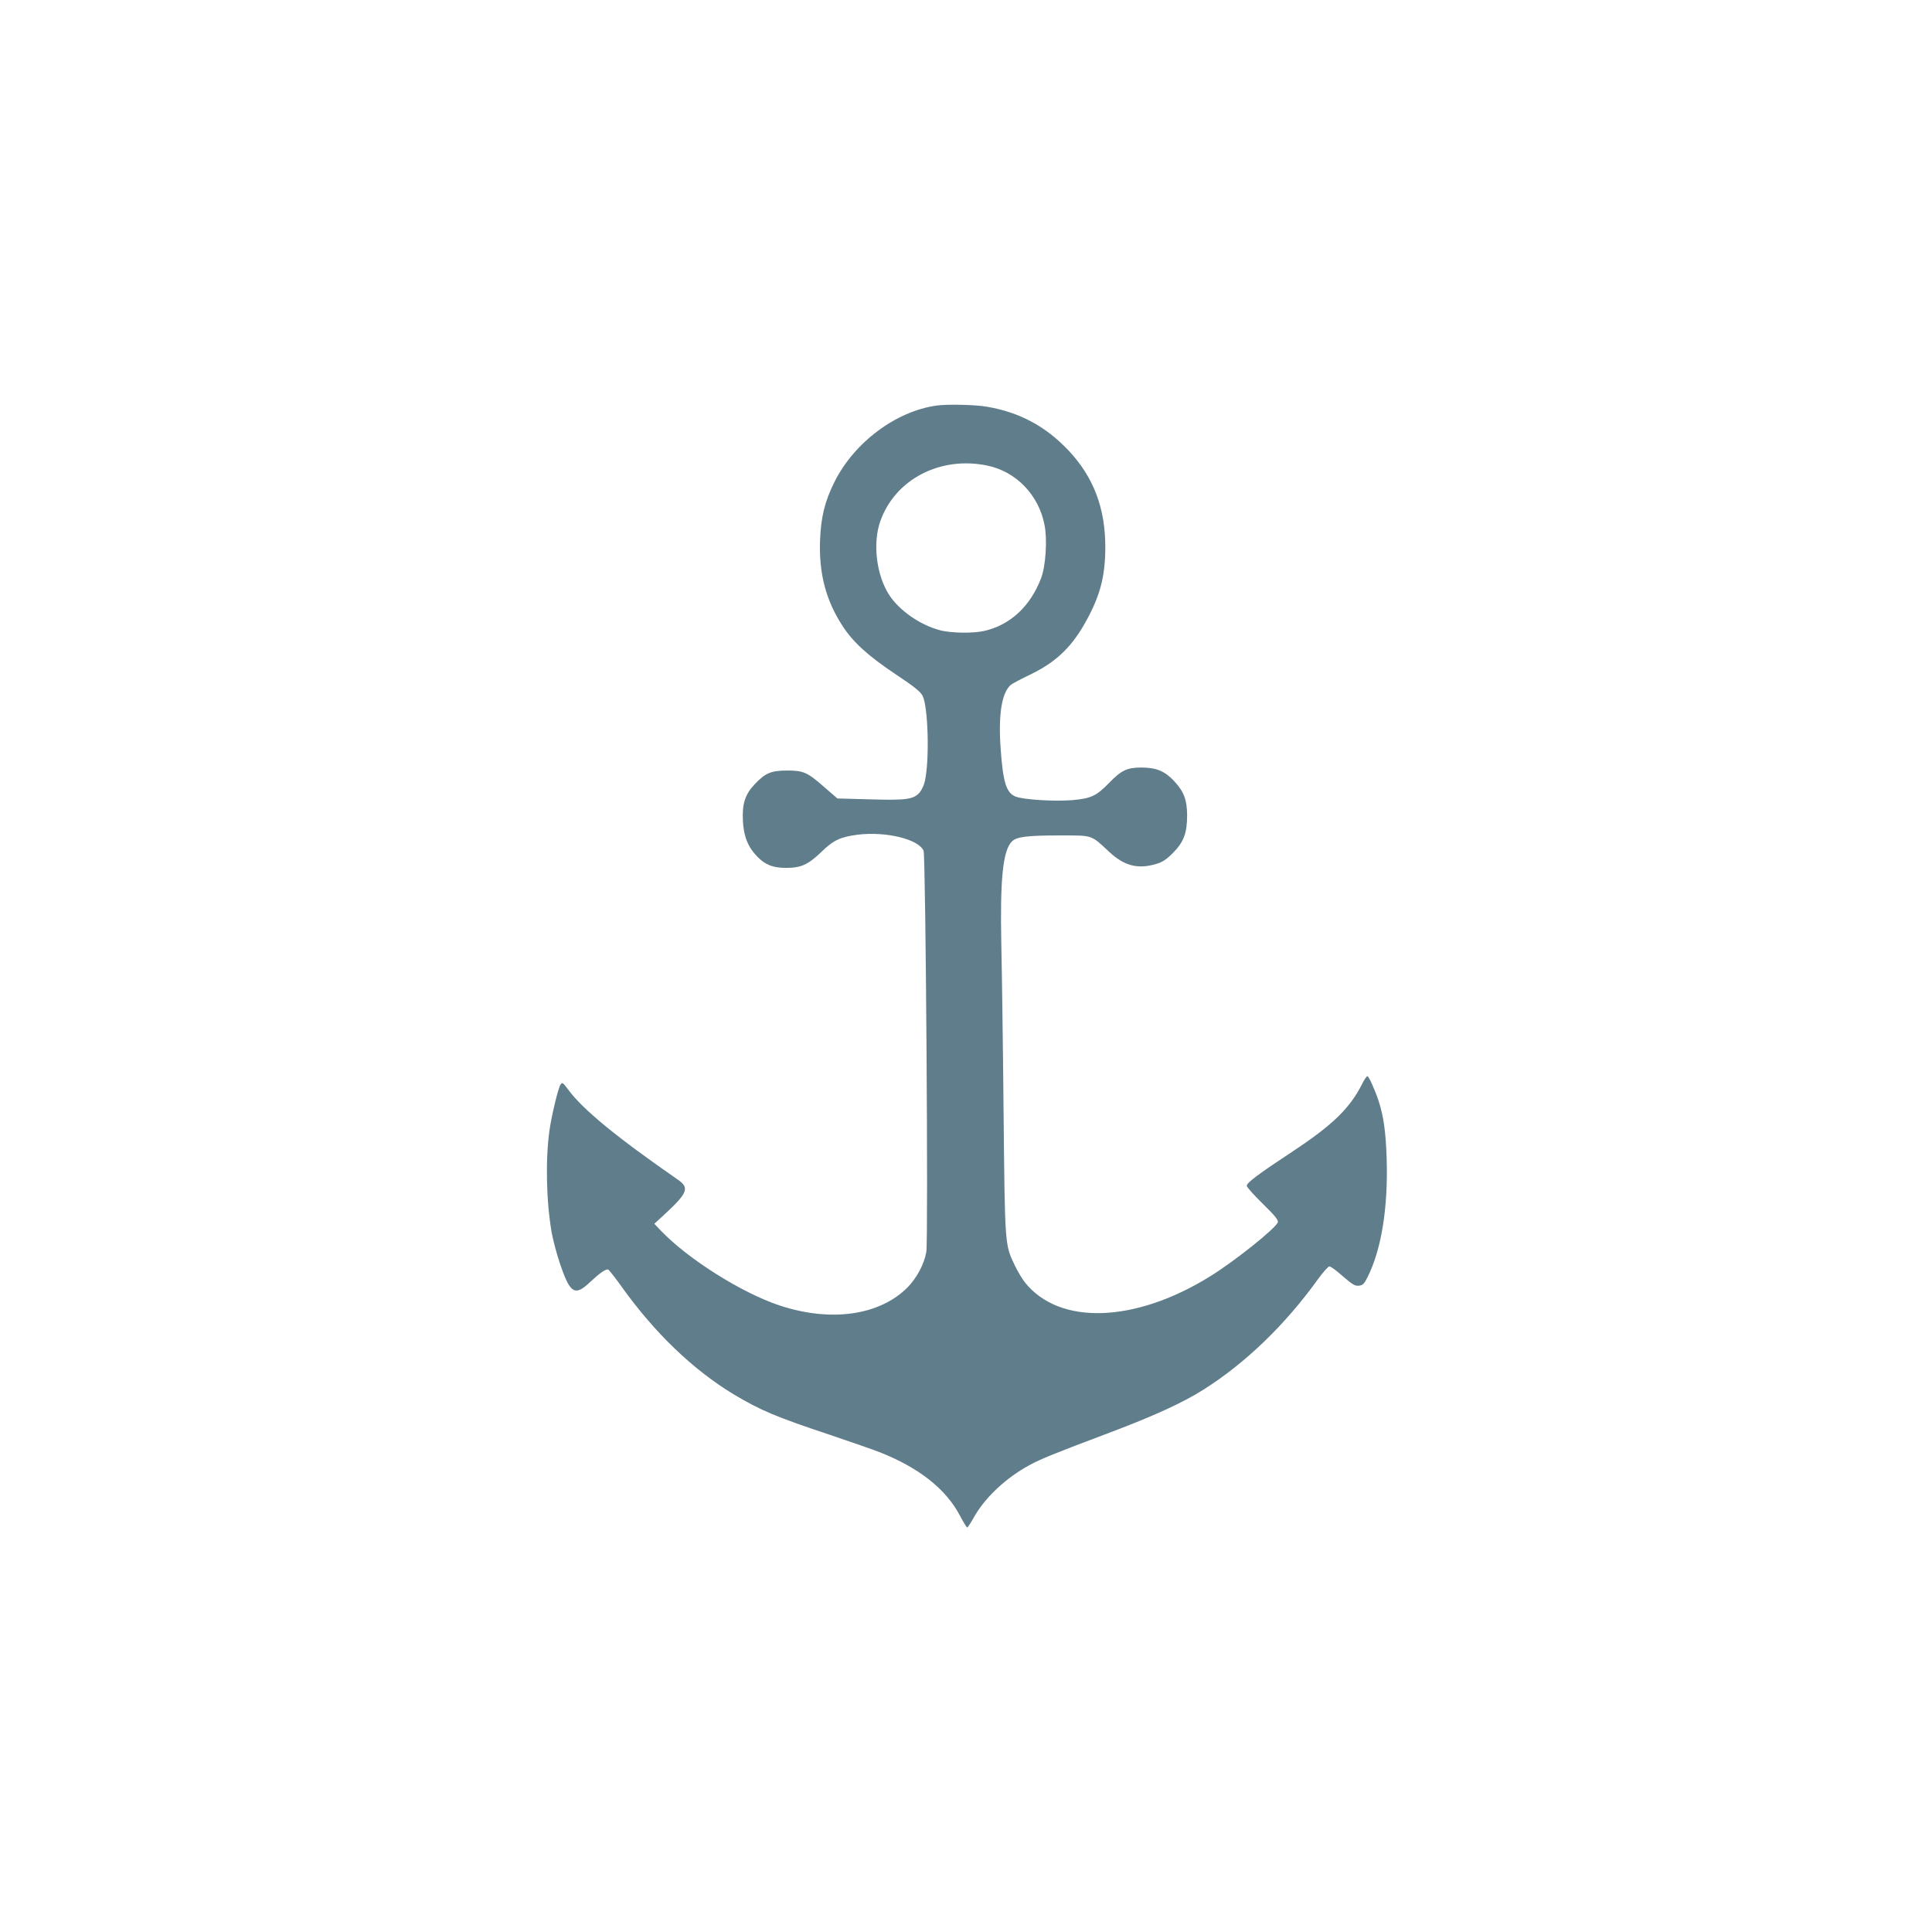 <?xml version="1.0" standalone="no"?>
<!DOCTYPE svg PUBLIC "-//W3C//DTD SVG 20010904//EN"
 "http://www.w3.org/TR/2001/REC-SVG-20010904/DTD/svg10.dtd">
<svg version="1.0" xmlns="http://www.w3.org/2000/svg"
 width="1280pt" height="1280pt" viewBox="0 0 1280 1280"
 preserveAspectRatio="xMidYMid meet">
<g transform="translate(0,1280) scale(0.1,-0.1)"
fill="#607d8b" stroke="none">
<path d="M6205 10113 c-268 -37 -545 -243 -676 -505 -64 -128 -90 -232 -96
-388 -8 -220 39 -398 149 -567 70 -108 169 -198 353 -321 125 -83 164 -115
178 -143 36 -74 46 -419 15 -562 -5 -26 -21 -60 -34 -76 -40 -47 -87 -54 -330
-47 l-216 6 -82 71 c-117 103 -142 114 -251 114 -107 0 -146 -17 -216 -92 -63
-67 -83 -129 -77 -242 5 -101 33 -173 95 -236 53 -55 104 -75 193 -75 97 0
145 22 232 106 80 78 126 99 240 114 189 23 405 -30 437 -107 14 -36 32 -2582
18 -2658 -14 -80 -64 -174 -126 -236 -186 -185 -508 -230 -846 -118 -248 82
-605 306 -785 494 l-45 47 77 71 c143 133 156 168 81 220 -407 282 -633 467
-730 600 -33 45 -38 48 -49 32 -15 -20 -58 -199 -73 -300 -28 -195 -22 -473
14 -681 9 -49 32 -136 51 -194 71 -213 101 -232 207 -131 59 55 95 81 115 81
4 0 46 -52 92 -117 219 -306 473 -549 741 -711 176 -105 279 -149 634 -267
143 -48 294 -101 335 -117 260 -103 438 -244 530 -420 23 -43 44 -78 48 -78 4
0 25 33 47 72 72 127 210 257 365 341 74 40 158 75 536 217 291 110 479 196
617 283 281 178 542 430 761 735 33 45 66 82 74 82 8 0 48 -29 89 -66 63 -54
80 -65 106 -62 26 3 35 11 58 58 92 184 136 461 126 785 -6 176 -20 278 -53
380 -24 73 -65 165 -75 165 -5 0 -21 -24 -35 -52 -80 -160 -197 -273 -459
-446 -229 -151 -305 -208 -305 -228 0 -9 48 -62 106 -119 81 -79 104 -108 100
-123 -13 -39 -286 -258 -450 -359 -497 -308 -997 -325 -1225 -40 -18 23 -49
74 -67 112 -67 139 -66 126 -75 1010 -4 440 -11 942 -15 1115 -9 435 10 625
70 685 32 32 101 40 326 40 212 0 197 5 321 -111 99 -91 188 -114 309 -78 41
12 67 29 110 72 73 73 95 133 95 252 -1 101 -21 155 -85 224 -62 67 -118 90
-215 91 -98 0 -135 -17 -220 -105 -82 -84 -117 -100 -240 -111 -121 -10 -326
3 -378 24 -61 26 -82 95 -98 324 -15 222 8 362 67 415 11 9 71 41 134 71 173
84 279 188 376 371 85 159 116 284 117 466 1 263 -78 471 -247 649 -151 158
-321 249 -535 286 -76 14 -263 18 -336 8z m338 -398 c190 -40 339 -195 377
-392 20 -100 8 -274 -23 -355 -71 -185 -204 -309 -376 -348 -73 -17 -223 -15
-295 5 -132 35 -270 132 -336 235 -84 131 -109 341 -58 486 98 279 399 435
711 369z"/>
</g>
</svg>
